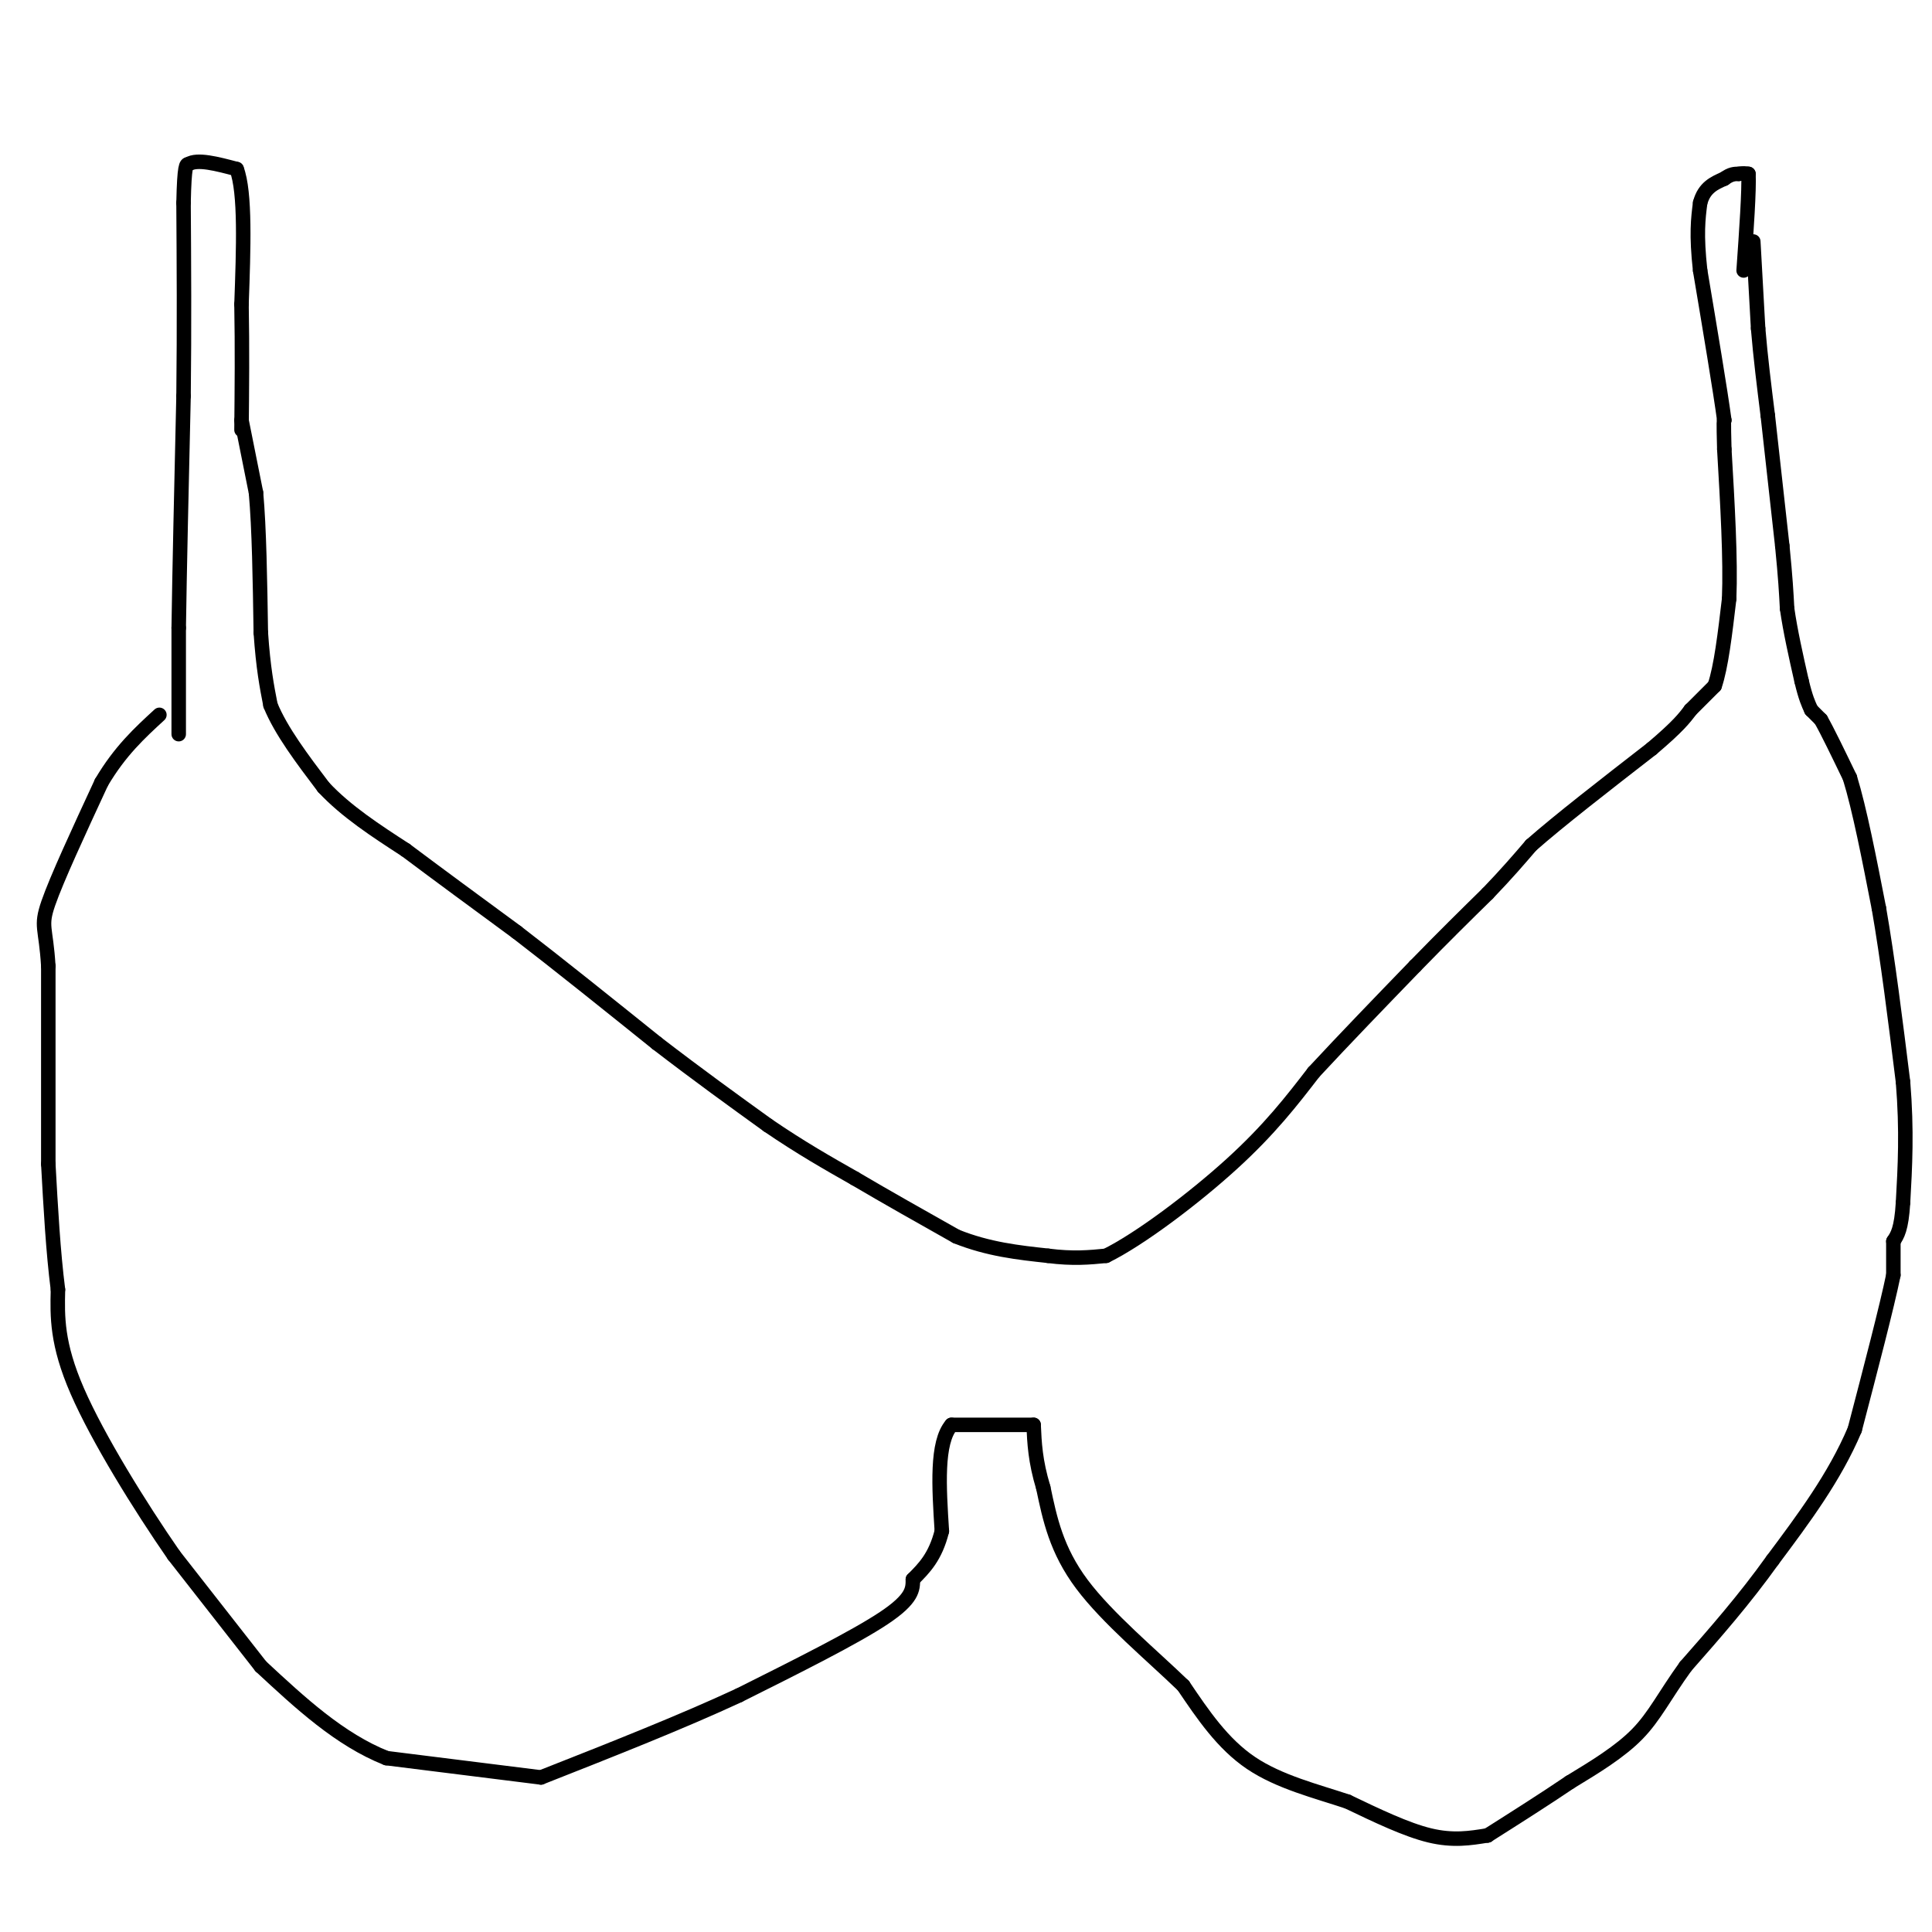 <svg viewBox='0 0 400 400' version='1.1' xmlns='http://www.w3.org/2000/svg' xmlns:xlink='http://www.w3.org/1999/xlink'><g fill='none' stroke='#000000' stroke-width='3' stroke-linecap='round' stroke-linejoin='round'><path d='M37,152c0.000,0.000 0.000,-22.000 0,-22'/><path d='M37,130c0.167,-11.667 0.583,-29.833 1,-48'/><path d='M38,82c0.167,-14.667 0.083,-27.333 0,-40'/><path d='M38,42c0.167,-8.000 0.583,-8.000 1,-8'/><path d='M39,34c1.833,-1.167 5.917,-0.083 10,1'/><path d='M49,35c1.833,4.833 1.417,16.417 1,28'/><path d='M50,63c0.167,9.000 0.083,17.500 0,26'/><path d='M50,87c0.000,0.000 3.000,15.000 3,15'/><path d='M53,102c0.667,7.333 0.833,18.167 1,29'/><path d='M54,131c0.500,7.333 1.250,11.167 2,15'/><path d='M56,146c2.167,5.333 6.583,11.167 11,17'/><path d='M67,163c4.667,5.000 10.833,9.000 17,13'/><path d='M84,176c6.667,5.000 14.833,11.000 23,17'/><path d='M107,193c8.667,6.667 18.833,14.833 29,23'/><path d='M136,216c8.667,6.667 15.833,11.833 23,17'/><path d='M159,233c6.833,4.667 12.417,7.833 18,11'/><path d='M177,244c6.500,3.833 13.750,7.917 21,12'/><path d='M198,256c6.667,2.667 12.833,3.333 19,4'/><path d='M217,260c5.167,0.667 8.583,0.333 12,0'/><path d='M229,260c6.889,-3.378 18.111,-11.822 26,-19c7.889,-7.178 12.444,-13.089 17,-19'/><path d='M272,222c6.333,-6.833 13.667,-14.417 21,-22'/><path d='M293,200c6.000,-6.167 10.500,-10.583 15,-15'/><path d='M308,185c4.000,-4.167 6.500,-7.083 9,-10'/><path d='M317,175c5.667,-5.000 15.333,-12.500 25,-20'/><path d='M342,155c5.500,-4.667 6.750,-6.333 8,-8'/><path d='M350,147c2.167,-2.167 3.583,-3.583 5,-5'/><path d='M355,142c1.333,-3.833 2.167,-10.917 3,-18'/><path d='M358,124c0.333,-8.167 -0.333,-19.583 -1,-31'/><path d='M357,93c-0.167,-6.167 -0.083,-6.083 0,-6'/><path d='M357,87c-0.833,-6.167 -2.917,-18.583 -5,-31'/><path d='M352,56c-0.833,-7.500 -0.417,-10.750 0,-14'/><path d='M352,42c0.833,-3.167 2.917,-4.083 5,-5'/><path d='M357,37c1.333,-1.000 2.167,-1.000 3,-1'/><path d='M360,36c0.833,-0.167 1.417,-0.083 2,0'/><path d='M362,36c0.167,3.333 -0.417,11.667 -1,20'/><path d='M363,50c0.000,0.000 1.000,18.000 1,18'/><path d='M364,68c0.500,6.000 1.250,12.000 2,18'/><path d='M366,86c0.833,7.500 1.917,17.250 3,27'/><path d='M369,113c0.667,6.667 0.833,9.833 1,13'/><path d='M370,126c0.667,4.667 1.833,9.833 3,15'/><path d='M373,141c0.833,3.500 1.417,4.750 2,6'/><path d='M375,147c0.000,0.000 2.000,2.000 2,2'/><path d='M377,149c1.333,2.333 3.667,7.167 6,12'/><path d='M383,161c2.000,6.500 4.000,16.750 6,27'/><path d='M389,188c1.833,10.500 3.417,23.250 5,36'/><path d='M394,224c0.833,10.167 0.417,17.583 0,25'/><path d='M394,249c-0.333,5.500 -1.167,6.750 -2,8'/><path d='M392,257c0.000,0.000 0.000,7.000 0,7'/><path d='M392,264c-1.333,6.500 -4.667,19.250 -8,32'/><path d='M384,296c-4.167,9.833 -10.583,18.417 -17,27'/><path d='M367,323c-5.833,8.167 -11.917,15.083 -18,22'/><path d='M349,345c-4.400,6.089 -6.400,10.311 -10,14c-3.600,3.689 -8.800,6.844 -14,10'/><path d='M325,369c-5.167,3.500 -11.083,7.250 -17,11'/><path d='M308,380c0.000,0.000 0.000,0.000 0,0'/><path d='M308,380c-3.583,0.583 -7.167,1.167 -12,0c-4.833,-1.167 -10.917,-4.083 -17,-7'/><path d='M279,373c-6.467,-2.156 -14.133,-4.044 -20,-8c-5.867,-3.956 -9.933,-9.978 -14,-16'/><path d='M245,349c-6.489,-6.267 -15.711,-13.933 -21,-21c-5.289,-7.067 -6.644,-13.533 -8,-20'/><path d='M216,308c-1.667,-5.500 -1.833,-9.250 -2,-13'/><path d='M214,295c0.000,0.000 -17.000,0.000 -17,0'/><path d='M197,295c-3.167,3.667 -2.583,12.833 -2,22'/><path d='M195,317c-1.333,5.333 -3.667,7.667 -6,10'/><path d='M189,327c0.000,2.000 0.000,4.000 -6,8c-6.000,4.000 -18.000,10.000 -30,16'/><path d='M153,351c-11.833,5.500 -26.417,11.250 -41,17'/><path d='M112,368c0.000,0.000 -32.000,-4.000 -32,-4'/><path d='M80,364c-9.667,-3.833 -17.833,-11.417 -26,-19'/><path d='M54,345c0.000,0.000 -18.000,-23.000 -18,-23'/><path d='M36,322c-7.067,-10.200 -15.733,-24.200 -20,-34c-4.267,-9.800 -4.133,-15.400 -4,-21'/><path d='M12,267c-1.000,-7.833 -1.500,-16.917 -2,-26'/><path d='M10,241c0.000,0.000 0.000,-41.000 0,-41'/><path d='M10,200c-0.489,-8.156 -1.711,-8.044 0,-13c1.711,-4.956 6.356,-14.978 11,-25'/><path d='M21,162c3.833,-6.500 7.917,-10.250 12,-14'/></g>
</svg>